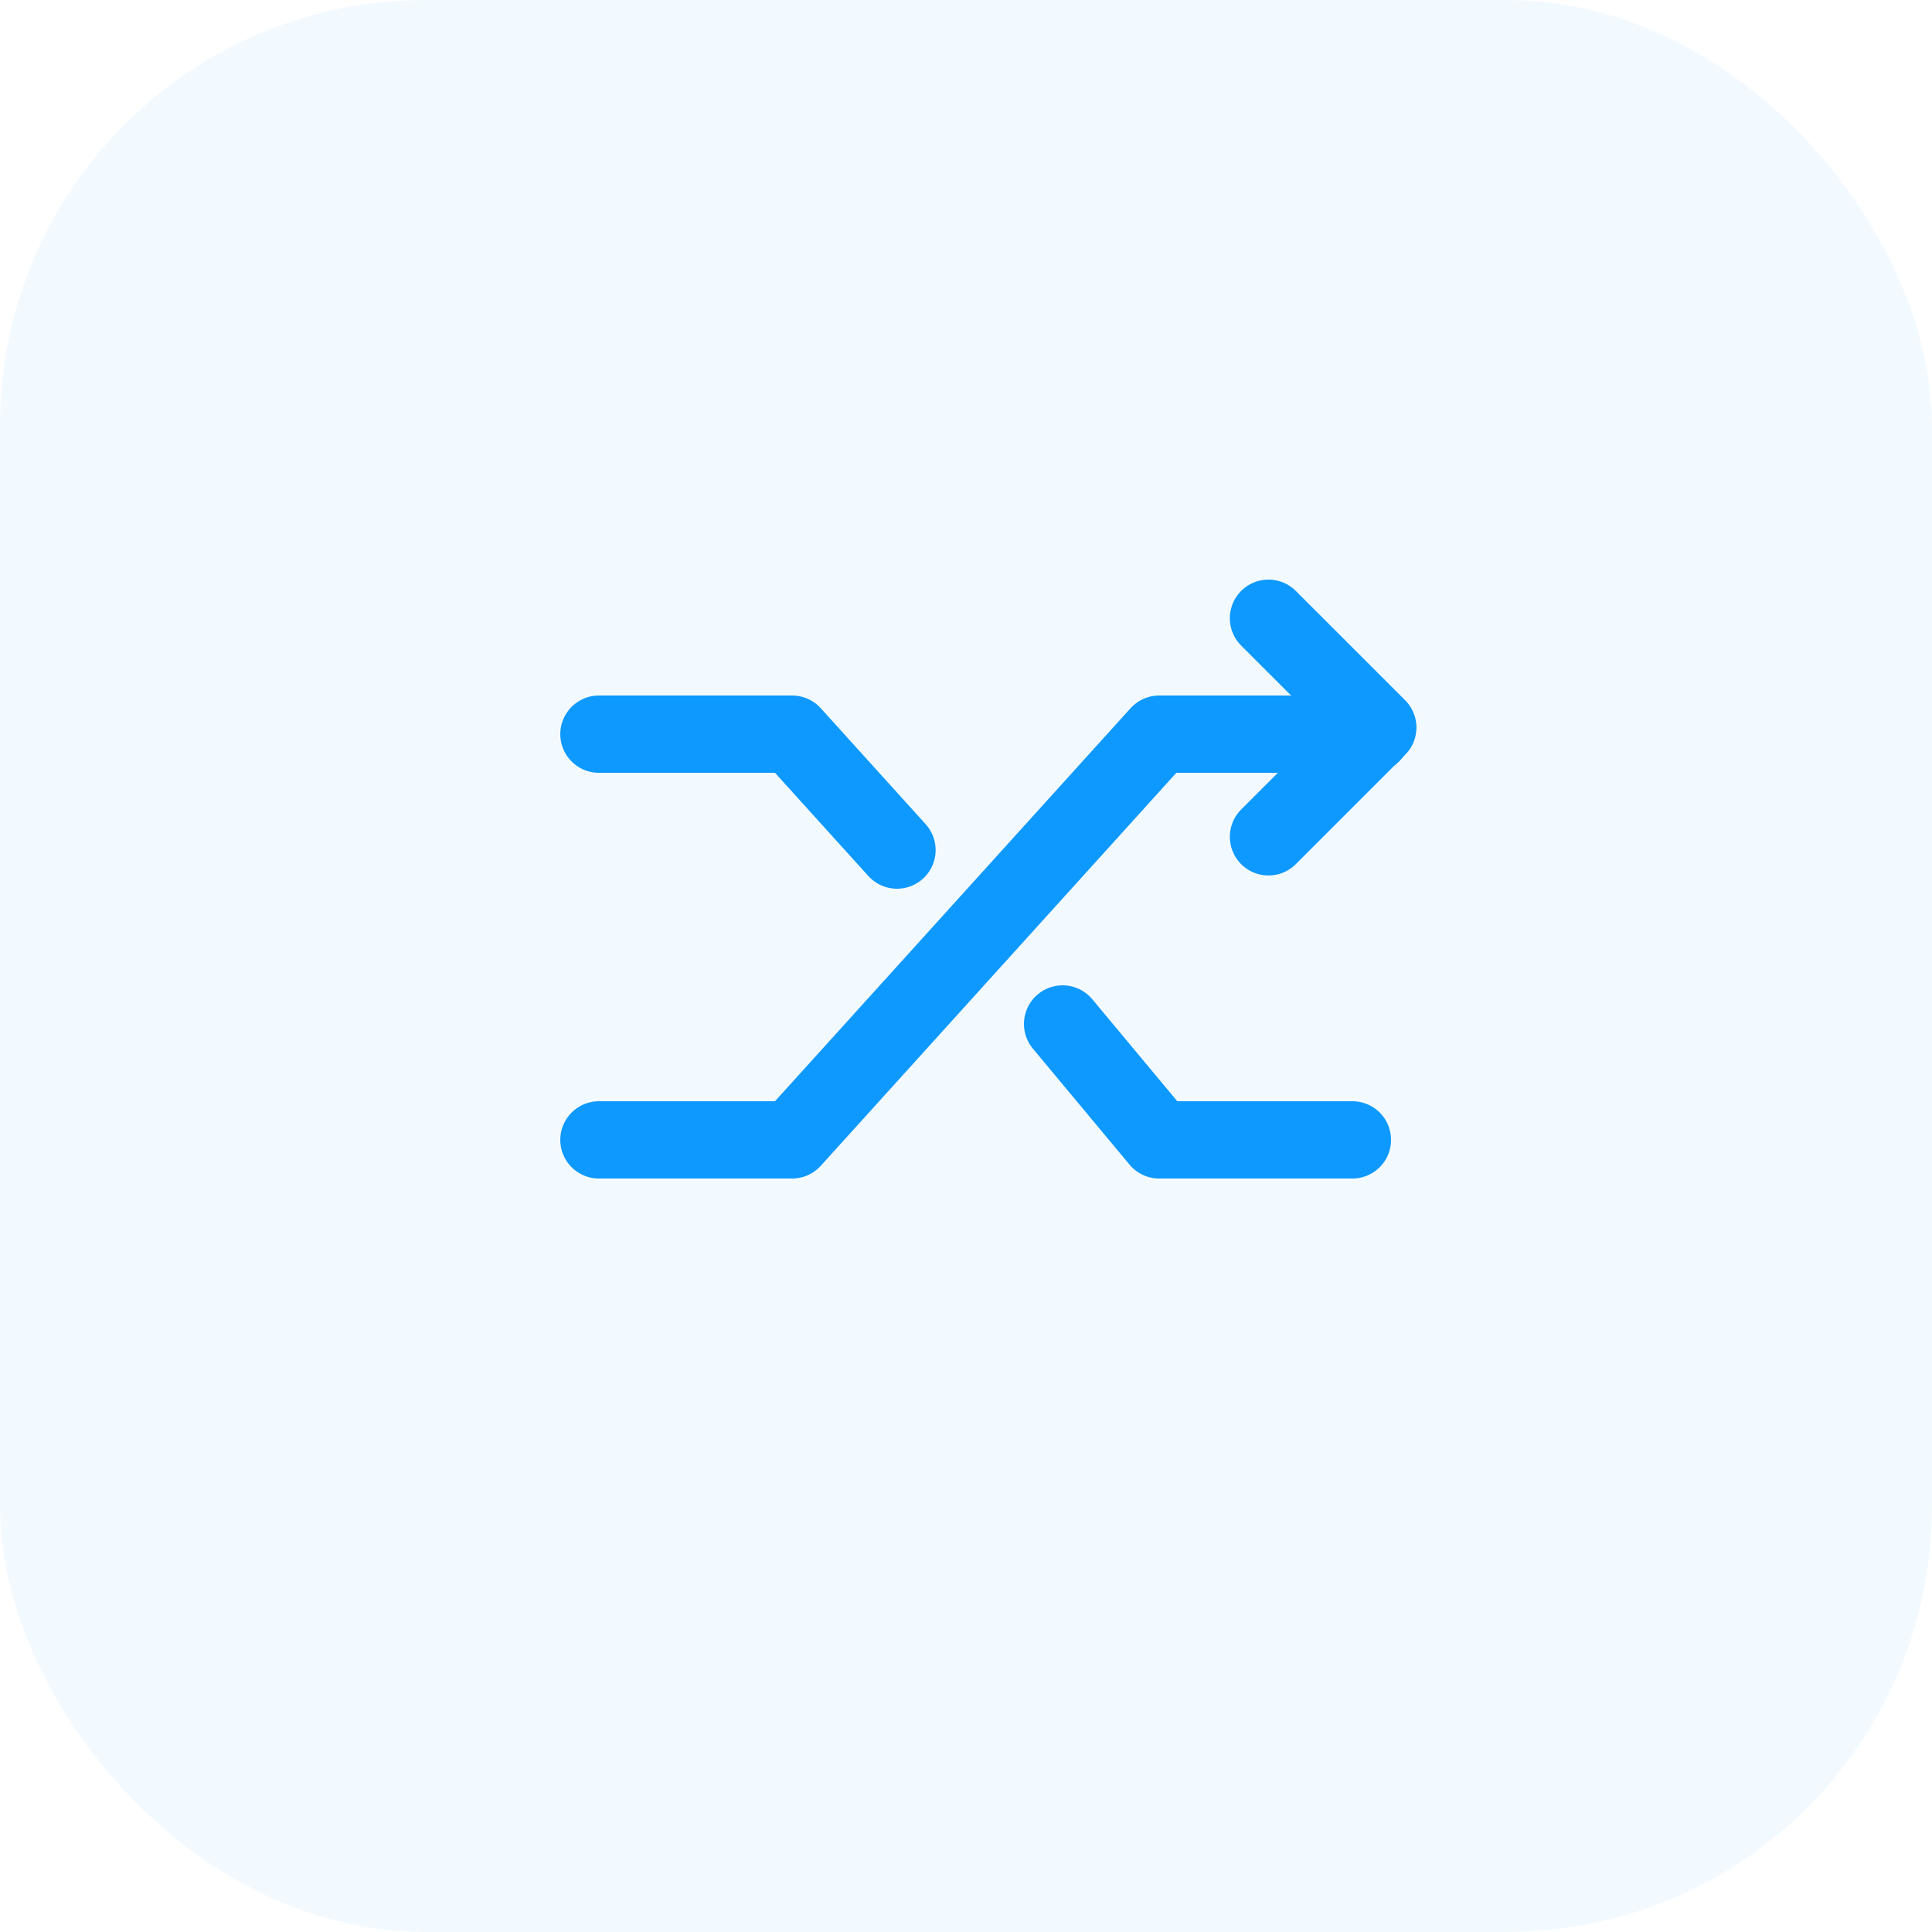 <?xml version="1.0" encoding="UTF-8"?> <svg xmlns="http://www.w3.org/2000/svg" width="50" height="50" viewBox="0 0 50 50" fill="none"><rect width="50" height="50" rx="11" fill="#0D99FF" fill-opacity="0.05"></rect><path d="M15.5 19C18 19 20.5 19 20.5 19L23.214 22M35 29.5H30L27.5 26.5" stroke="#0D99FF" stroke-width="2" stroke-linecap="round" stroke-linejoin="round"></path><path d="M15.5 29.5C18 29.5 20.5 29.5 20.5 29.5L30 19L35.5 19" stroke="#0D99FF" stroke-width="2" stroke-linecap="round" stroke-linejoin="round"></path><path d="M32.828 16L34.243 17.414L35.657 18.828L32.828 21.657" stroke="#0D99FF" stroke-width="2" stroke-linecap="round" stroke-linejoin="round"></path></svg> 
